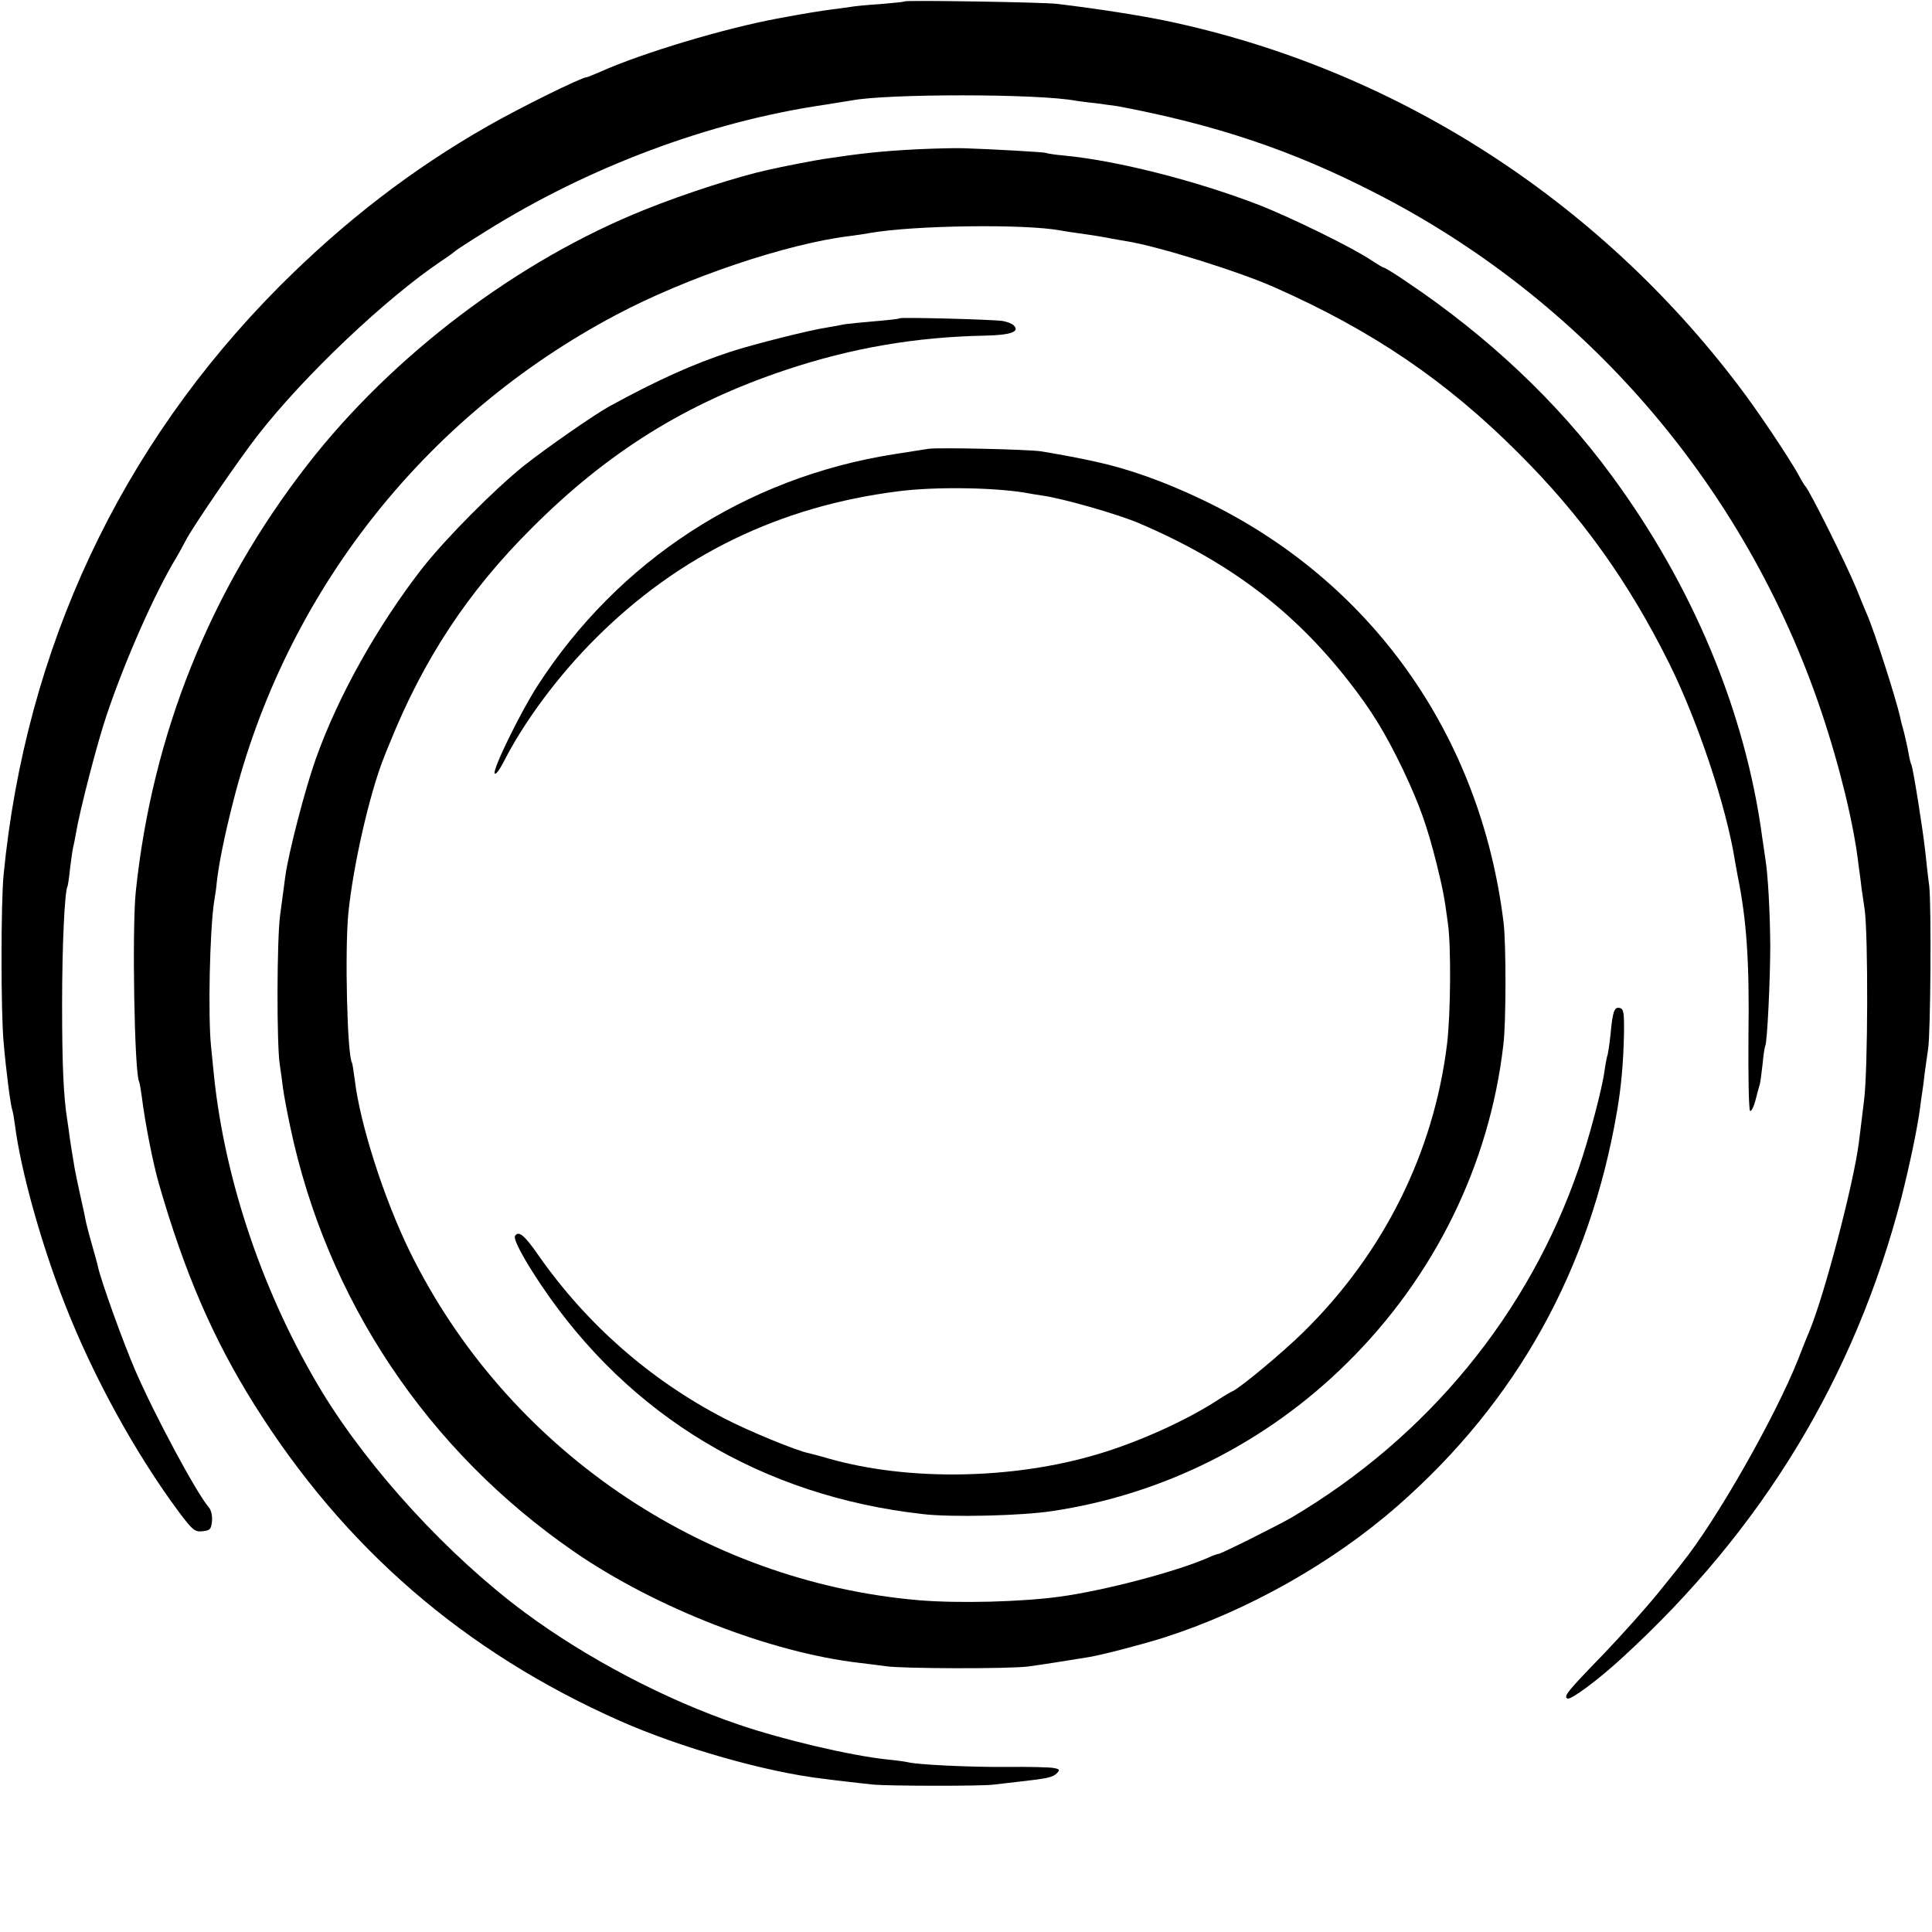 <?xml version="1.0" standalone="no"?>
<!DOCTYPE svg PUBLIC "-//W3C//DTD SVG 20010904//EN"
 "http://www.w3.org/TR/2001/REC-SVG-20010904/DTD/svg10.dtd">
<svg version="1.0" xmlns="http://www.w3.org/2000/svg"
 width="700pt" height="700pt" viewBox="0 0 700 700"
 preserveAspectRatio="xMidYMid meet">
<g transform="translate(0,700) scale(0.1,-0.1)"
fill="#000000" stroke="none">
<path d="M3278 6995 c-2 -2 -43 -6 -91 -10 -48 -3 -96 -8 -105 -10 -9 -1 -39
-6 -67 -9 -44 -6 -96 -14 -192 -32 -197 -36 -499 -127 -650 -195 -24 -10 -45
-19 -48 -19 -18 0 -243 -111 -358 -177 -274 -156 -518 -344 -754 -580 -577
-580 -920 -1312 -1000 -2133 -10 -105 -10 -496 0 -605 9 -105 25 -227 31 -245
3 -8 7 -33 10 -55 21 -166 96 -434 181 -650 104 -266 256 -541 413 -753 50
-66 57 -73 86 -70 27 3 31 7 34 36 2 19 -3 41 -11 50 -45 52 -197 335 -267
497 -43 99 -124 324 -135 375 -1 8 -11 41 -20 74 -9 32 -18 64 -19 70 -2 6 -7
29 -11 51 -24 108 -35 160 -39 189 -3 16 -8 50 -12 75 -3 25 -8 57 -10 71 -14
86 -19 204 -19 420 0 211 9 412 20 430 1 3 6 32 9 65 4 33 9 67 11 75 2 8 7
31 10 50 14 84 78 331 111 428 66 197 176 446 253 572 11 19 26 46 33 60 22
45 194 296 262 383 169 217 465 497 666 632 25 16 47 33 50 36 3 3 52 35 110
71 374 234 810 397 1225 458 44 7 89 14 100 16 128 25 678 25 813 -1 9 -1 42
-6 73 -9 31 -4 67 -9 80 -11 355 -67 631 -160 926 -311 765 -389 1346 -1064
1621 -1879 68 -202 119 -412 136 -560 4 -27 9 -66 11 -85 3 -19 8 -53 11 -75
13 -92 12 -581 -2 -690 -7 -60 -16 -130 -19 -155 -19 -149 -126 -557 -180
-685 -7 -16 -25 -61 -40 -100 -84 -211 -297 -585 -422 -740 -4 -6 -42 -53 -84
-105 -42 -52 -132 -153 -200 -224 -133 -137 -144 -152 -130 -160 11 -7 110 66
199 148 508 465 842 1016 1011 1666 30 119 56 242 67 320 3 25 7 54 9 65 2 11
6 43 9 70 4 28 9 66 12 85 9 58 12 520 4 590 -5 36 -11 94 -15 130 -8 74 -44
301 -50 310 -2 4 -7 22 -10 41 -3 19 -11 52 -16 74 -6 22 -13 47 -14 55 -15
67 -93 312 -121 375 -7 17 -25 59 -39 95 -37 89 -169 354 -185 370 -3 3 -14
21 -24 40 -33 60 -147 231 -215 320 -516 682 -1254 1153 -2078 1325 -97 20
-244 43 -393 61 -49 6 -546 14 -552 9z"/>
<path d="M3320 6459 c-132 -7 -203 -15 -335 -35 -28 -4 -153 -28 -200 -39
-110 -24 -303 -86 -447 -144 -461 -184 -916 -528 -1225 -926 -351 -452 -561
-974 -621 -1545 -14 -135 -5 -659 12 -689 2 -3 6 -28 10 -56 11 -90 40 -239
62 -315 93 -322 196 -561 346 -800 325 -518 760 -895 1324 -1145 219 -97 530
-186 739 -210 22 -3 63 -8 90 -11 28 -3 68 -8 90 -10 53 -5 391 -6 435 0 19 2
62 7 95 11 98 11 119 15 134 30 12 12 11 15 -10 19 -13 3 -89 5 -169 4 -133
-1 -324 8 -360 17 -8 2 -42 7 -75 10 -133 14 -380 72 -540 127 -263 89 -550
240 -774 406 -275 204 -560 514 -733 797 -211 348 -353 762 -393 1150 -3 28
-7 73 -10 100 -12 112 -5 427 11 530 4 22 8 51 9 65 7 66 28 171 59 292 191
760 693 1399 1388 1767 254 135 618 258 848 286 25 3 57 8 73 11 161 28 562
33 689 9 9 -2 38 -6 65 -10 64 -9 93 -14 123 -20 14 -2 37 -7 52 -9 117 -19
408 -110 538 -168 354 -157 620 -338 880 -598 229 -228 399 -465 547 -762 104
-209 208 -520 239 -717 3 -18 8 -43 10 -55 32 -157 43 -310 39 -579 -1 -147 1
-269 6 -272 4 -3 13 14 19 37 6 24 13 49 15 56 3 7 7 40 11 75 3 34 8 65 10
68 7 12 18 240 18 364 -1 120 -8 255 -18 315 -2 14 -7 48 -11 75 -61 456 -252
914 -548 1315 -194 264 -447 502 -739 698 -42 29 -80 52 -83 52 -4 0 -25 13
-48 28 -65 44 -291 155 -407 200 -226 87 -508 159 -700 178 -36 3 -67 8 -70
10 -6 3 -202 14 -300 17 -30 1 -107 -1 -170 -4z"/>
<path d="M3260 5847 c-3 -3 -44 -7 -91 -11 -47 -4 -97 -9 -110 -11 -13 -3 -40
-8 -59 -11 -63 -9 -273 -62 -355 -89 -131 -43 -263 -102 -435 -196 -55 -30
-229 -151 -310 -215 -110 -88 -287 -267 -371 -374 -162 -209 -304 -462 -385
-690 -40 -113 -98 -338 -110 -423 -4 -28 -12 -92 -19 -142 -12 -88 -13 -472
-1 -545 3 -19 8 -55 11 -80 3 -25 15 -88 26 -140 132 -629 497 -1175 1029
-1542 296 -204 713 -366 1035 -403 28 -3 70 -9 95 -12 57 -9 448 -10 515 -1
47 6 152 23 220 34 52 9 187 44 270 70 304 97 613 271 850 479 431 378 696
855 794 1430 15 87 23 178 25 280 1 76 -1 90 -16 93 -19 4 -25 -11 -33 -98 -4
-36 -9 -68 -10 -71 -2 -3 -7 -28 -11 -55 -8 -66 -57 -249 -93 -354 -182 -531
-549 -977 -1041 -1268 -50 -29 -256 -132 -265 -132 -4 0 -21 -6 -38 -14 -114
-50 -375 -119 -537 -141 -138 -19 -366 -25 -510 -13 -787 67 -1496 552 -1845
1263 -94 192 -181 463 -200 625 -4 30 -8 57 -10 60 -17 29 -26 404 -13 540 17
172 77 436 130 568 6 15 14 36 19 47 123 306 284 551 514 780 275 276 560 454
923 575 237 79 468 119 721 124 93 2 127 14 104 37 -7 7 -24 13 -40 16 -42 6
-368 14 -373 10z"/>
<path d="M3365 5374 c-16 -3 -74 -11 -128 -20 -536 -85 -997 -385 -1291 -841
-59 -92 -160 -297 -154 -315 3 -7 17 11 32 40 75 148 200 316 336 451 301 300
666 477 1095 531 131 17 341 14 458 -5 20 -4 47 -8 60 -10 71 -9 279 -68 357
-102 322 -138 555 -314 754 -568 85 -108 135 -190 200 -325 61 -130 86 -201
121 -339 22 -90 28 -118 41 -216 12 -83 10 -330 -3 -437 -48 -394 -230 -759
-520 -1044 -75 -74 -229 -202 -256 -214 -7 -3 -31 -17 -54 -32 -113 -74 -286
-152 -433 -196 -309 -93 -690 -99 -980 -16 -30 9 -62 17 -70 19 -43 8 -222 82
-308 127 -269 140 -499 343 -672 591 -50 72 -71 89 -84 69 -7 -12 31 -83 94
-177 320 -477 802 -766 1385 -831 102 -12 356 -6 467 11 402 60 776 247 1069
537 316 312 516 718 566 1153 10 79 10 364 1 440 -83 684 -483 1245 -1093
1535 -136 65 -266 111 -380 136 -60 14 -166 33 -205 39 -53 7 -362 14 -405 9z"/>
</g>
</svg>
